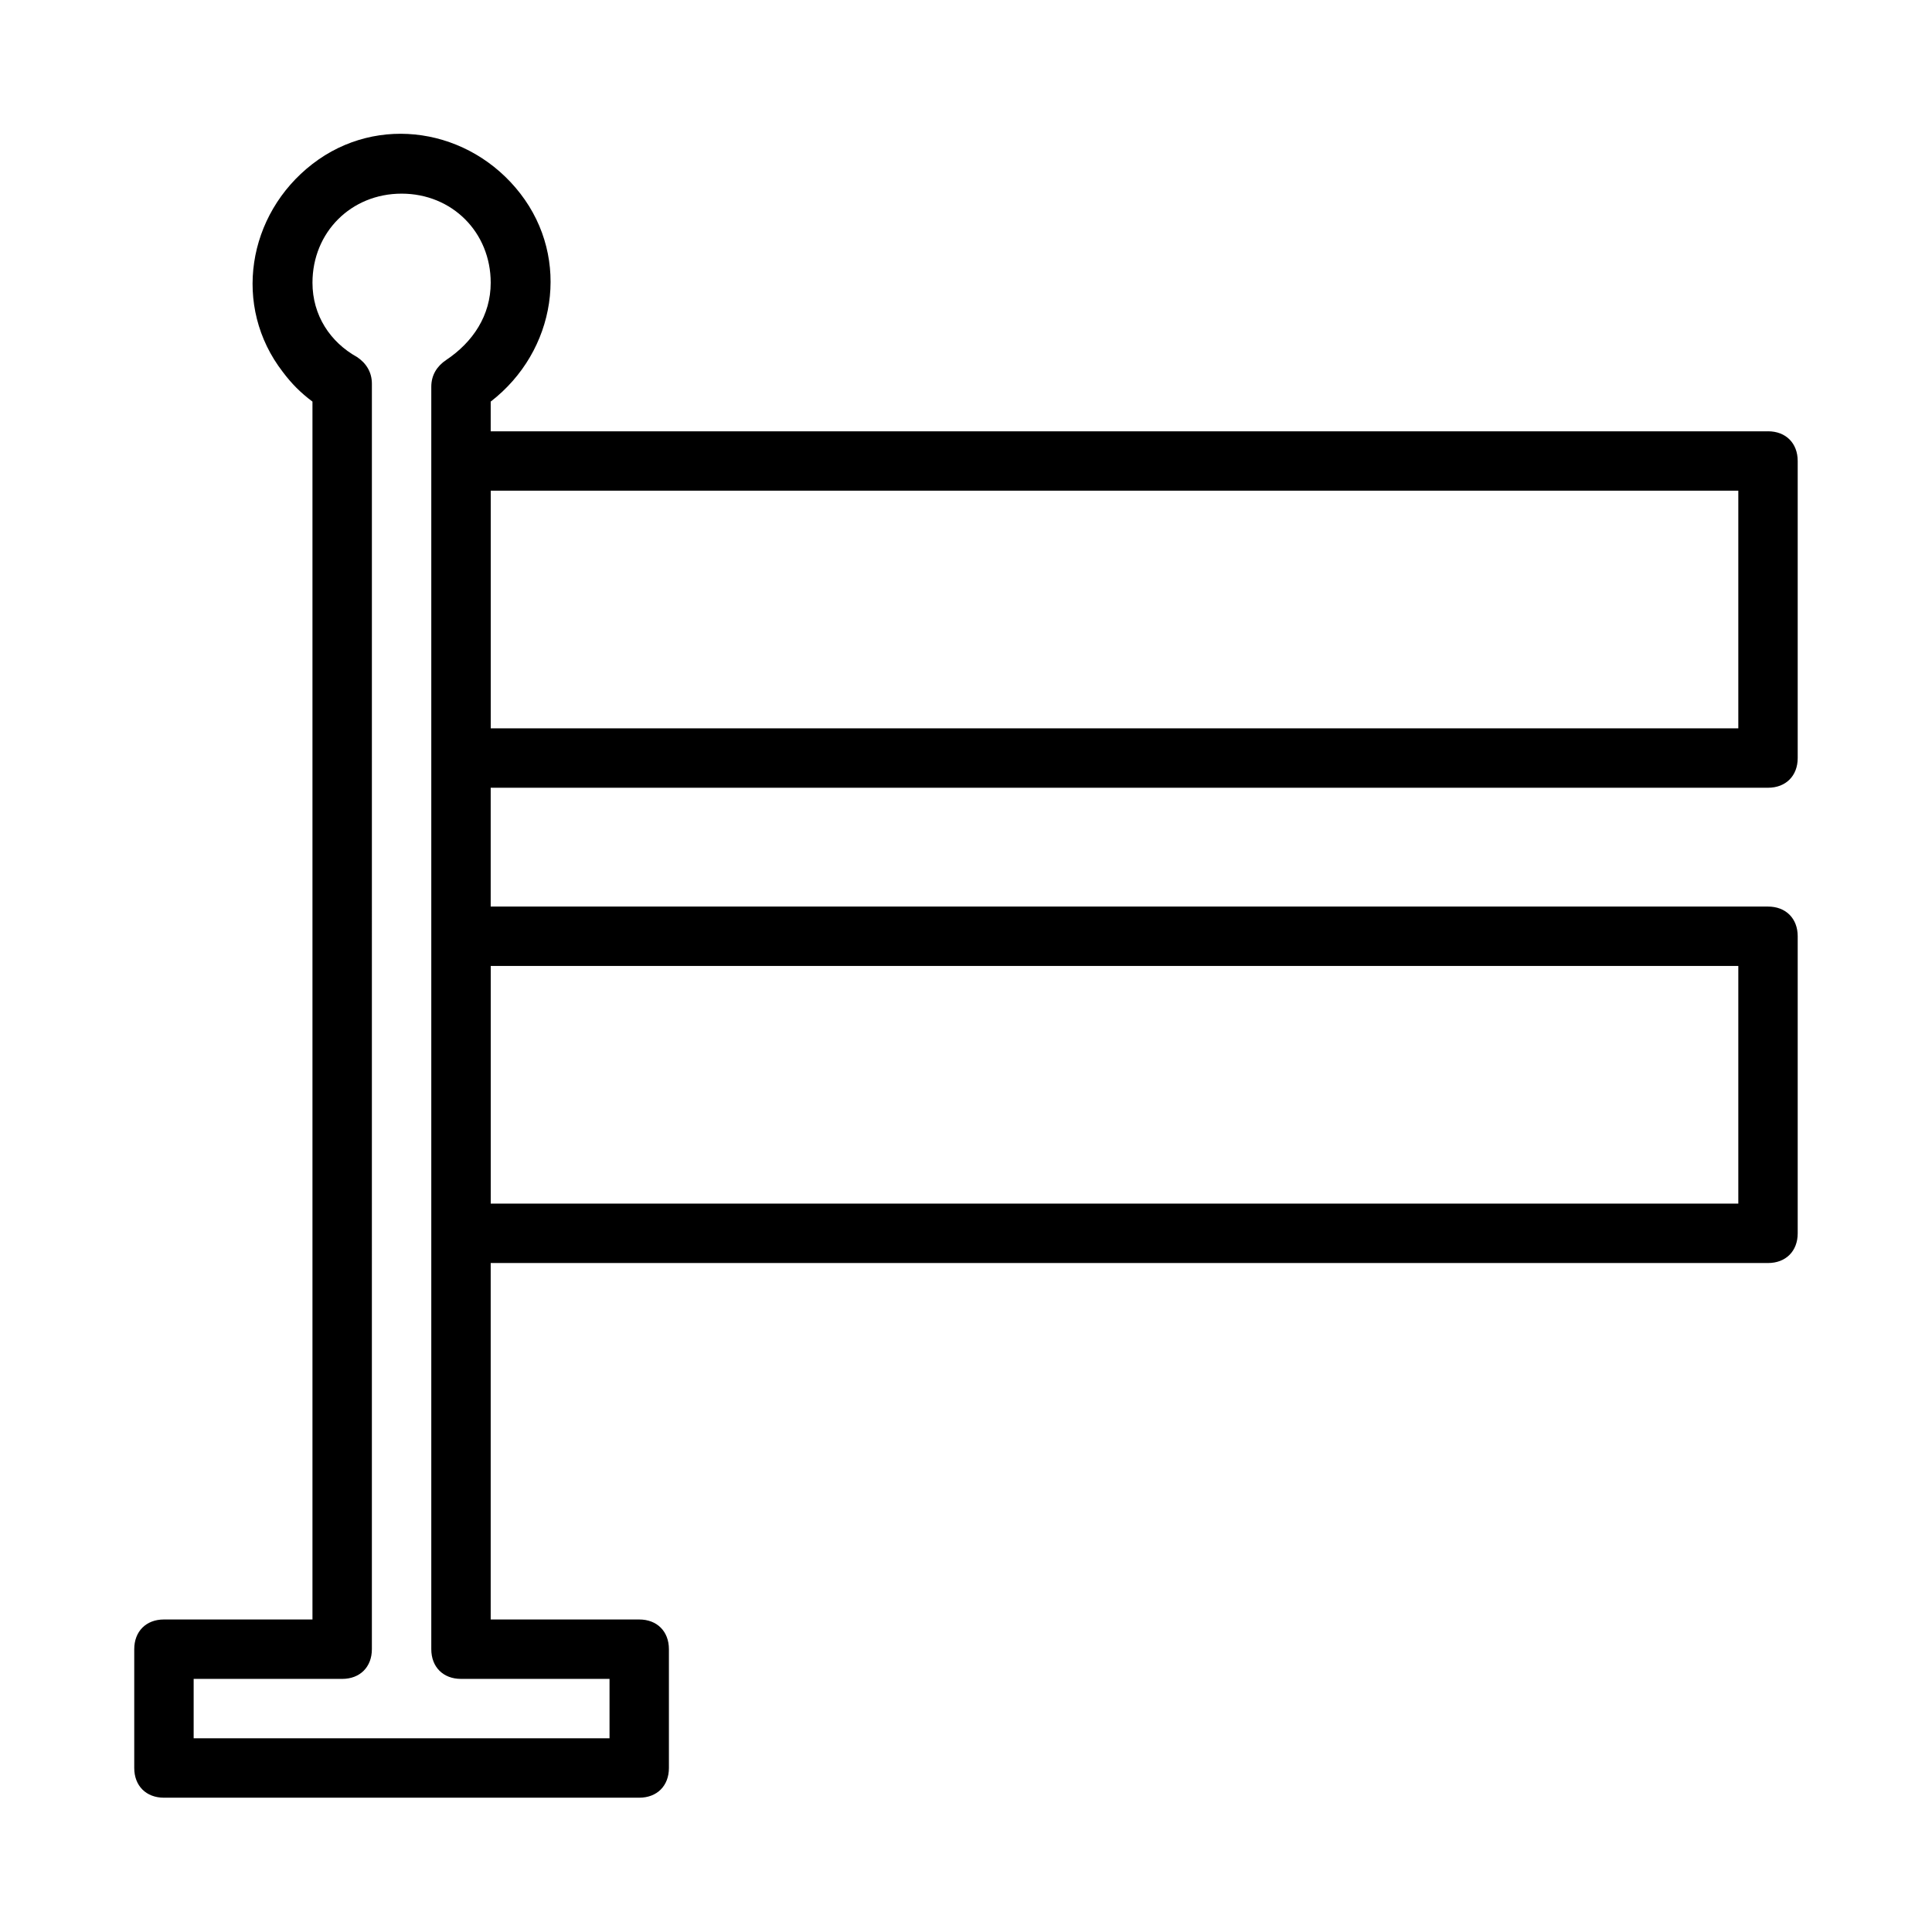 <?xml version="1.0" encoding="UTF-8"?>
<!-- Uploaded to: ICON Repo, www.svgrepo.com, Generator: ICON Repo Mixer Tools -->
<svg fill="#000000" width="800px" height="800px" version="1.1" viewBox="144 144 512 512" xmlns="http://www.w3.org/2000/svg">
 <path d="m612.54 258.3h-338.5v-7.871c17.32-13.383 21.254-37.785 7.871-55.105-13.383-17.32-37.785-21.254-55.105-7.871s-21.254 37.785-7.871 55.105c2.363 3.148 4.723 5.512 7.871 7.871v322.75h-39.359c-4.723 0-7.871 3.148-7.871 7.871v31.488c0 4.723 3.148 7.871 7.871 7.871h125.95c4.723 0 7.871-3.148 7.871-7.871v-31.488c0-4.723-3.148-7.871-7.871-7.871h-39.359v-94.465h338.5c4.723 0 7.871-3.148 7.871-7.871v-78.723c0-4.723-3.148-7.871-7.871-7.871h-338.5v-31.488h338.5c4.723 0 7.871-3.148 7.871-7.871v-78.719c0-4.727-3.148-7.875-7.871-7.875zm-307.01 330.62v15.742l-110.21 0.004v-15.742h39.359c4.723 0 7.871-3.148 7.871-7.871l0.004-335.35c0-3.148-1.574-5.512-3.938-7.086-7.082-3.934-11.809-11.02-11.809-19.68 0-13.383 10.234-23.617 23.617-23.617 13.383 0 23.617 10.234 23.617 23.617 0 8.66-4.723 15.742-11.809 20.469-2.363 1.574-3.938 3.938-3.938 7.086v334.56c0 4.723 3.148 7.871 7.871 7.871zm299.14-188.93v62.977h-330.62v-62.977zm0-62.977h-330.62v-62.977h330.62z"/>
</svg>